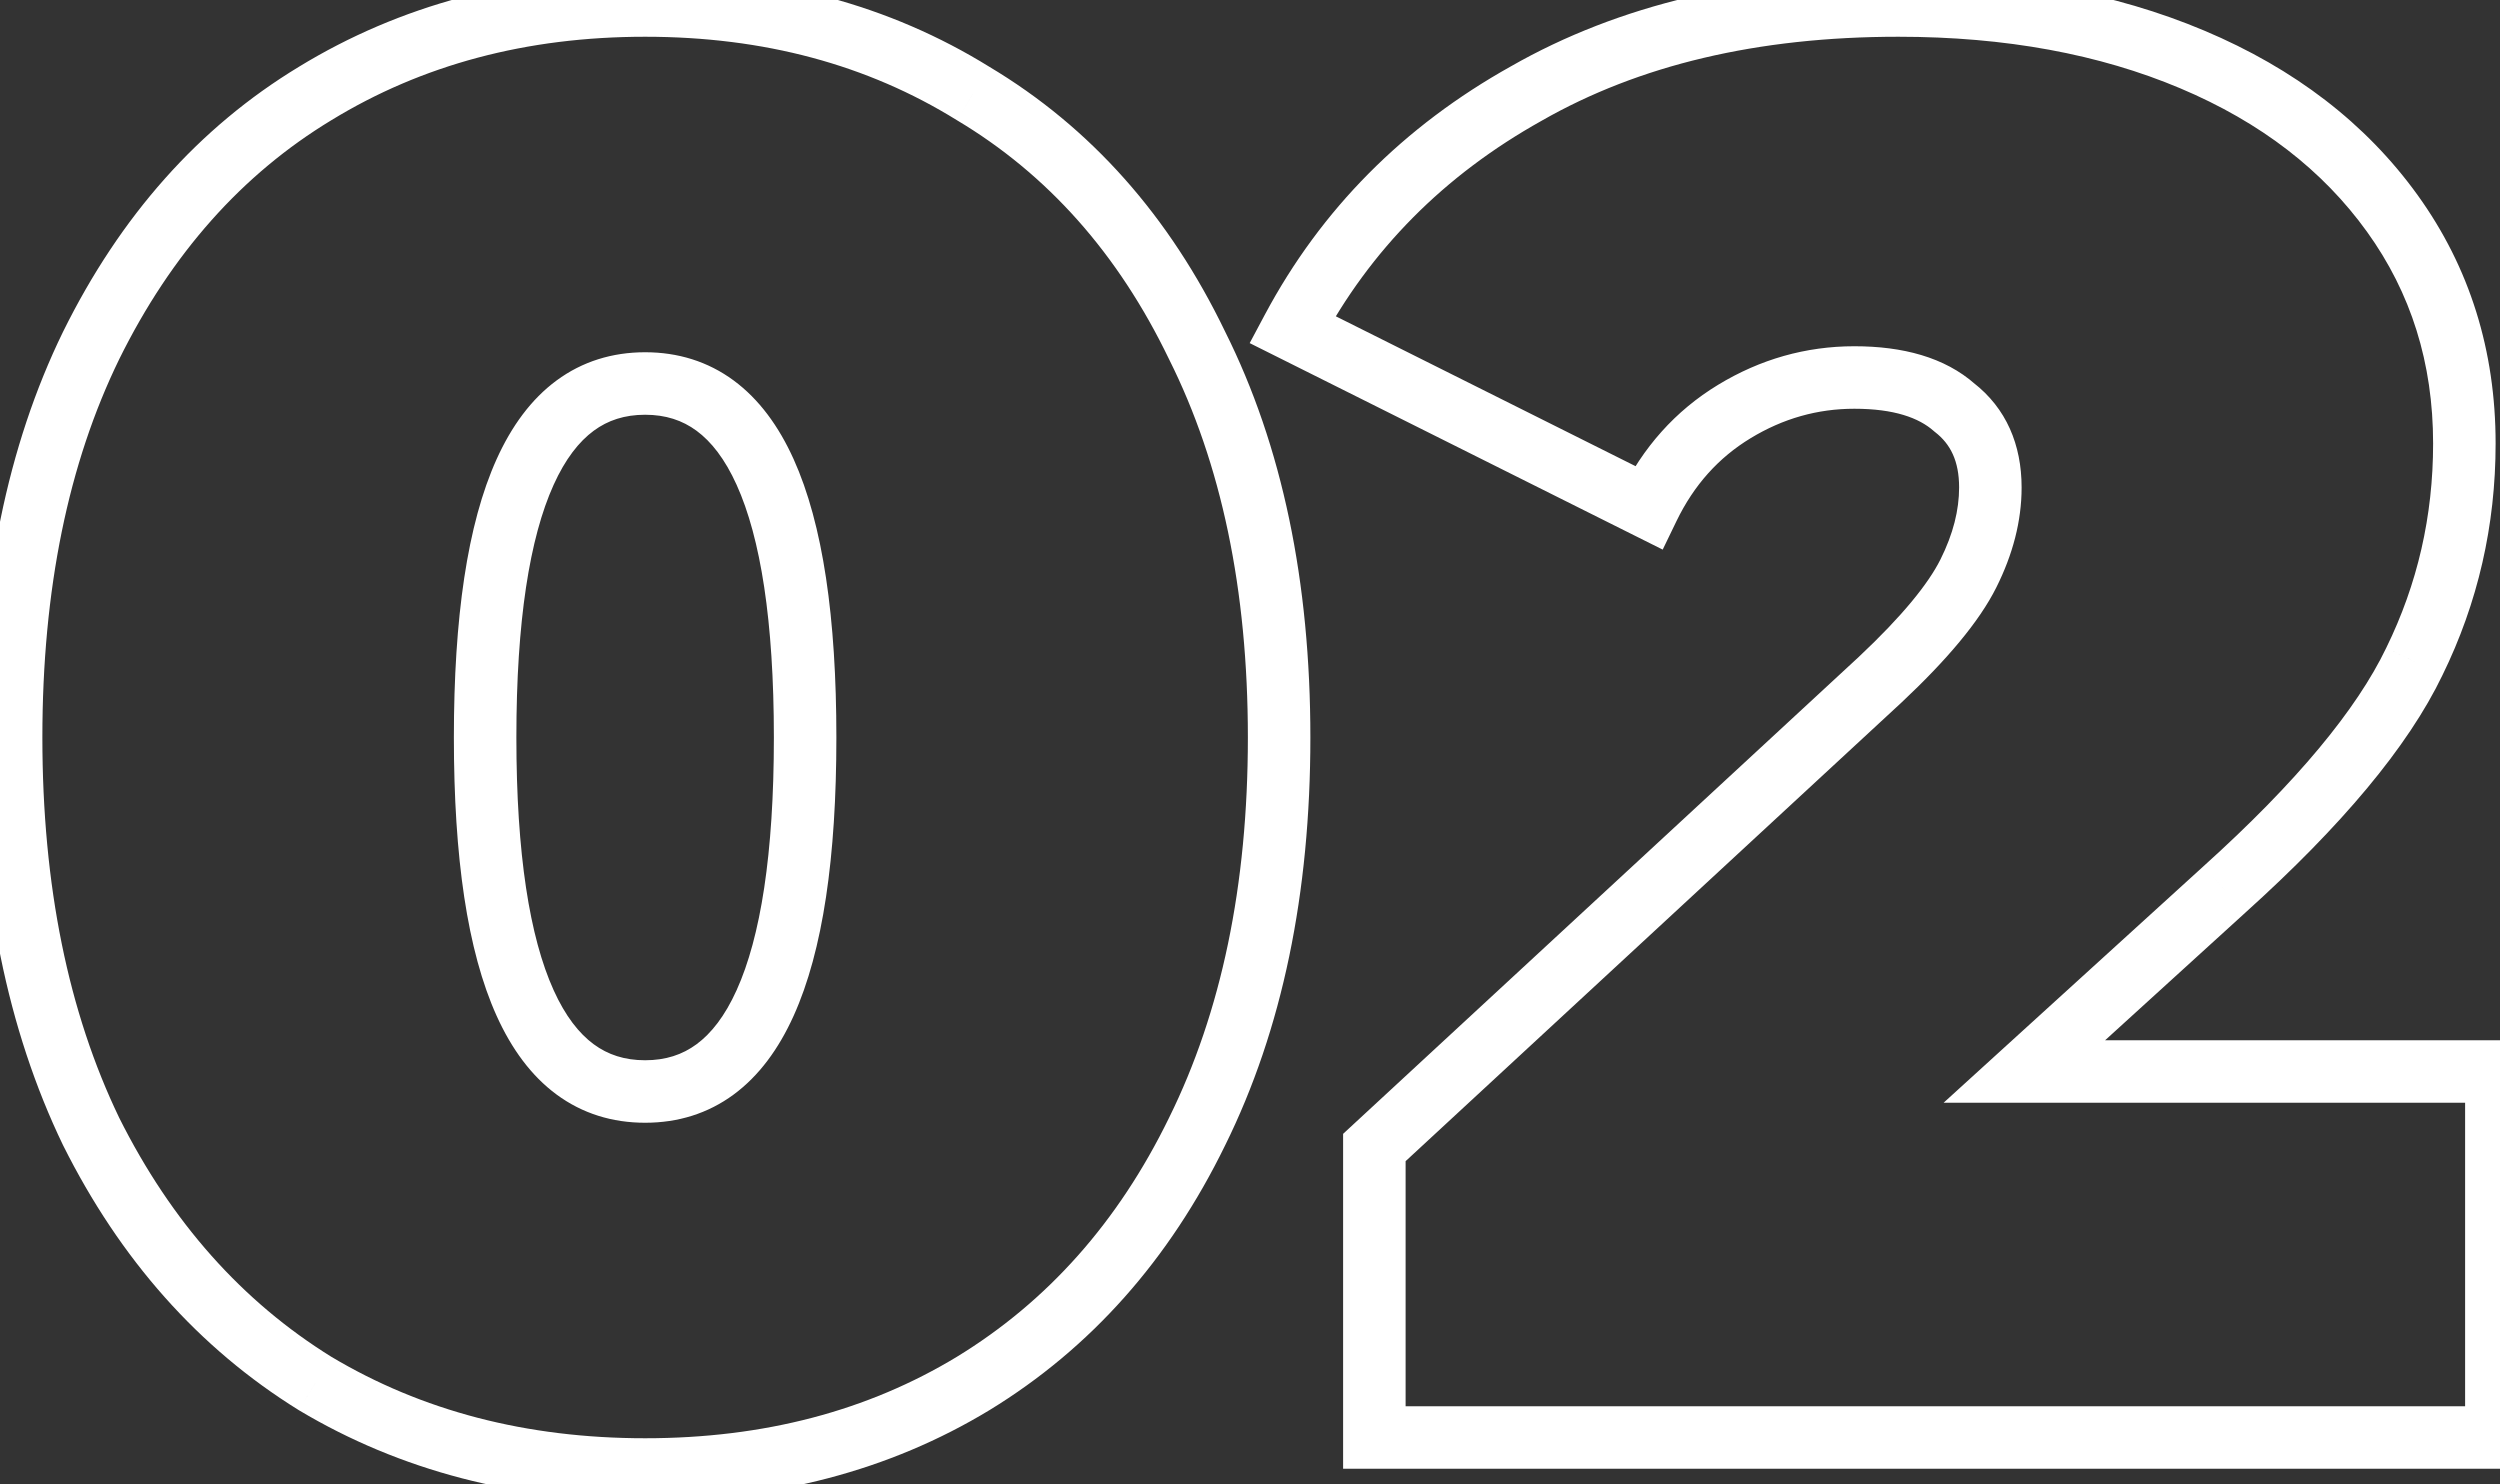<?xml version="1.0" encoding="UTF-8"?> <svg xmlns="http://www.w3.org/2000/svg" width="160" height="95" viewBox="0 0 160 95" fill="none"><rect x="0" y="0" width="160" height="95" fill="#333333" stroke="none"/> <path d="M20.168 88.544L19.114 90.244L19.128 90.253L19.142 90.261L20.168 88.544ZM5.832 72.416L4.03 73.284L4.037 73.297L4.043 73.31L5.832 72.416ZM5.832 22.112L4.039 21.226L4.034 21.235L5.832 22.112ZM20.168 5.984L21.204 7.695L21.211 7.691L20.168 5.984ZM62.28 5.984L61.227 7.684L61.24 7.693L61.255 7.701L62.28 5.984ZM76.616 22.112L74.814 22.98L74.821 22.993L74.827 23.006L76.616 22.112ZM76.616 72.416L74.823 71.53L74.819 71.539L76.616 72.416ZM62.28 88.544L63.316 90.255L63.323 90.251L62.28 88.544ZM41.288 92.048C33.673 92.048 26.994 90.291 21.194 86.827L19.142 90.261C25.63 94.135 33.031 96.048 41.288 96.048V92.048ZM21.221 86.844C15.508 83.303 10.97 78.221 7.621 71.522L4.043 73.31C7.691 80.606 12.71 86.275 19.114 90.244L21.221 86.844ZM7.634 71.548C4.378 64.792 2.712 56.697 2.712 47.2H-1.288C-1.288 57.159 0.459 65.874 4.03 73.284L7.634 71.548ZM2.712 47.2C2.712 37.702 4.378 29.654 7.63 22.989L4.034 21.235C0.459 28.565 -1.288 37.242 -1.288 47.2H2.712ZM7.625 22.998C10.975 16.216 15.508 11.145 21.204 7.695L19.132 4.273C12.711 8.162 7.686 13.843 4.039 21.226L7.625 22.998ZM21.211 7.691C27.009 4.147 33.681 2.352 41.288 2.352V-1.648C33.023 -1.648 25.615 0.312 19.125 4.277L21.211 7.691ZM41.288 2.352C48.895 2.352 55.519 4.147 61.227 7.684L63.334 4.284C56.923 0.312 49.553 -1.648 41.288 -1.648V2.352ZM61.255 7.701C67.029 11.15 71.554 16.214 74.814 22.98L78.418 21.244C74.852 13.844 69.819 8.157 63.306 4.267L61.255 7.701ZM74.827 23.006C78.157 29.667 79.864 37.709 79.864 47.2H83.864C83.864 37.236 82.072 28.552 78.405 21.218L74.827 23.006ZM79.864 47.2C79.864 56.691 78.158 64.779 74.823 71.53L78.409 73.302C82.072 65.887 83.864 57.166 83.864 47.2H79.864ZM74.819 71.539C71.558 78.223 67.029 83.298 61.237 86.837L63.323 90.251C69.819 86.281 74.847 80.604 78.413 73.293L74.819 71.539ZM61.244 86.833C55.534 90.291 48.904 92.048 41.288 92.048V96.048C49.544 96.048 56.908 94.135 63.316 90.255L61.244 86.833ZM41.288 71.856C43.389 71.856 45.306 71.266 46.955 70.05C48.582 68.85 49.838 67.124 50.791 65.016C52.674 60.848 53.528 54.84 53.528 47.2H49.528C49.528 54.664 48.675 59.984 47.145 63.368C46.392 65.036 45.514 66.142 44.581 66.83C43.67 67.502 42.6 67.856 41.288 67.856V71.856ZM53.528 47.2C53.528 39.56 52.674 33.552 50.791 29.384C49.838 27.276 48.582 25.55 46.955 24.35C45.306 23.134 43.389 22.544 41.288 22.544V26.544C42.6 26.544 43.67 26.898 44.581 27.57C45.514 28.258 46.392 29.364 47.145 31.032C48.675 34.416 49.528 39.736 49.528 47.2H53.528ZM41.288 22.544C39.187 22.544 37.27 23.134 35.621 24.35C33.994 25.55 32.738 27.276 31.785 29.384C29.902 33.552 29.048 39.56 29.048 47.2H33.048C33.048 39.736 33.901 34.416 35.431 31.032C36.184 29.364 37.062 28.258 37.995 27.57C38.906 26.898 39.975 26.544 41.288 26.544V22.544ZM29.048 47.2C29.048 54.84 29.902 60.848 31.785 65.016C32.738 67.124 33.994 68.85 35.621 70.05C37.27 71.266 39.187 71.856 41.288 71.856V67.856C39.975 67.856 38.906 67.502 37.995 66.83C37.062 66.142 36.184 65.036 35.431 63.368C33.901 59.984 33.048 54.664 33.048 47.2H29.048ZM159.767 68.576H161.767V66.576H159.767V68.576ZM159.767 92V94H161.767V92H159.767ZM87.959 92H85.959V94H87.959V92ZM87.959 73.44L86.601 71.972L85.959 72.566V73.44H87.959ZM120.343 43.488L121.701 44.956L121.707 44.951L121.712 44.946L120.343 43.488ZM125.975 36.704L127.764 37.598L127.764 37.598L125.975 36.704ZM125.079 26.08L123.756 27.58L123.802 27.621L123.851 27.659L125.079 26.08ZM110.999 26.336L112.037 28.046L112.037 28.046L110.999 26.336ZM105.495 32.48L104.601 34.269L106.413 35.175L107.295 33.351L105.495 32.48ZM82.711 21.088L80.946 20.147L79.98 21.959L81.817 22.877L82.711 21.088ZM97.687 5.984L98.662 7.73L98.671 7.725L98.679 7.72L97.687 5.984ZM140.311 3.808L139.534 5.651L139.534 5.651L140.311 3.808ZM153.111 13.664L151.488 14.833L151.488 14.833L153.111 13.664ZM154.519 42.336L152.723 41.456L152.72 41.463L152.716 41.471L154.519 42.336ZM142.359 56.928L141.02 55.442L141.013 55.449L142.359 56.928ZM129.559 68.576L128.213 67.097L124.39 70.576H129.559V68.576ZM157.767 68.576V92H161.767V68.576H157.767ZM159.767 90H87.959V94H159.767V90ZM89.959 92V73.44H85.959V92H89.959ZM89.317 74.908L121.701 44.956L118.985 42.02L86.601 71.972L89.317 74.908ZM121.712 44.946C124.581 42.251 126.665 39.796 127.764 37.598L124.186 35.81C123.407 37.367 121.737 39.434 118.974 42.03L121.712 44.946ZM127.764 37.598C128.818 35.491 129.383 33.352 129.383 31.2H125.383C125.383 32.633 125.01 34.163 124.186 35.81L127.764 37.598ZM129.383 31.2C129.383 28.462 128.403 26.131 126.307 24.501L123.851 27.659C124.827 28.418 125.383 29.5 125.383 31.2H129.383ZM126.402 24.58C124.45 22.858 121.764 22.16 118.679 22.16V26.16C121.226 26.16 122.806 26.742 123.756 27.58L126.402 24.58ZM118.679 22.16C115.573 22.16 112.655 22.991 109.961 24.626L112.037 28.046C114.121 26.78 116.323 26.16 118.679 26.16V22.16ZM109.961 24.626C107.225 26.288 105.134 28.635 103.695 31.609L107.295 33.351C108.416 31.034 109.995 29.286 112.037 28.046L109.961 24.626ZM106.389 30.691L83.605 19.299L81.817 22.877L104.601 34.269L106.389 30.691ZM84.476 22.029C87.701 15.981 92.413 11.22 98.662 7.73L96.712 4.238C89.82 8.087 84.547 13.395 80.946 20.147L84.476 22.029ZM98.679 7.72C104.886 4.174 112.463 2.352 121.495 2.352V-1.648C111.925 -1.648 103.63 0.285 96.695 4.248L98.679 7.72ZM121.495 2.352C128.362 2.352 134.361 3.469 139.534 5.651L141.088 1.965C135.338 -0.461 128.794 -1.648 121.495 -1.648V2.352ZM139.534 5.651C144.701 7.831 148.657 10.901 151.488 14.833L154.734 12.495C151.421 7.894 146.844 4.393 141.088 1.965L139.534 5.651ZM151.488 14.833C154.301 18.739 155.719 23.232 155.719 28.384H159.719C159.719 22.442 158.065 17.122 154.734 12.495L151.488 14.833ZM155.719 28.384C155.719 33.035 154.719 37.384 152.723 41.456L156.315 43.216C158.585 38.584 159.719 33.632 159.719 28.384H155.719ZM152.716 41.471C150.834 45.391 147.005 50.048 141.02 55.442L143.698 58.413C149.831 52.886 154.108 47.814 156.322 43.202L152.716 41.471ZM141.013 55.449L128.213 67.097L130.905 70.055L143.705 58.407L141.013 55.449ZM129.559 70.576H159.767V66.576H129.559V70.576Z" fill="white"></path> </svg> 